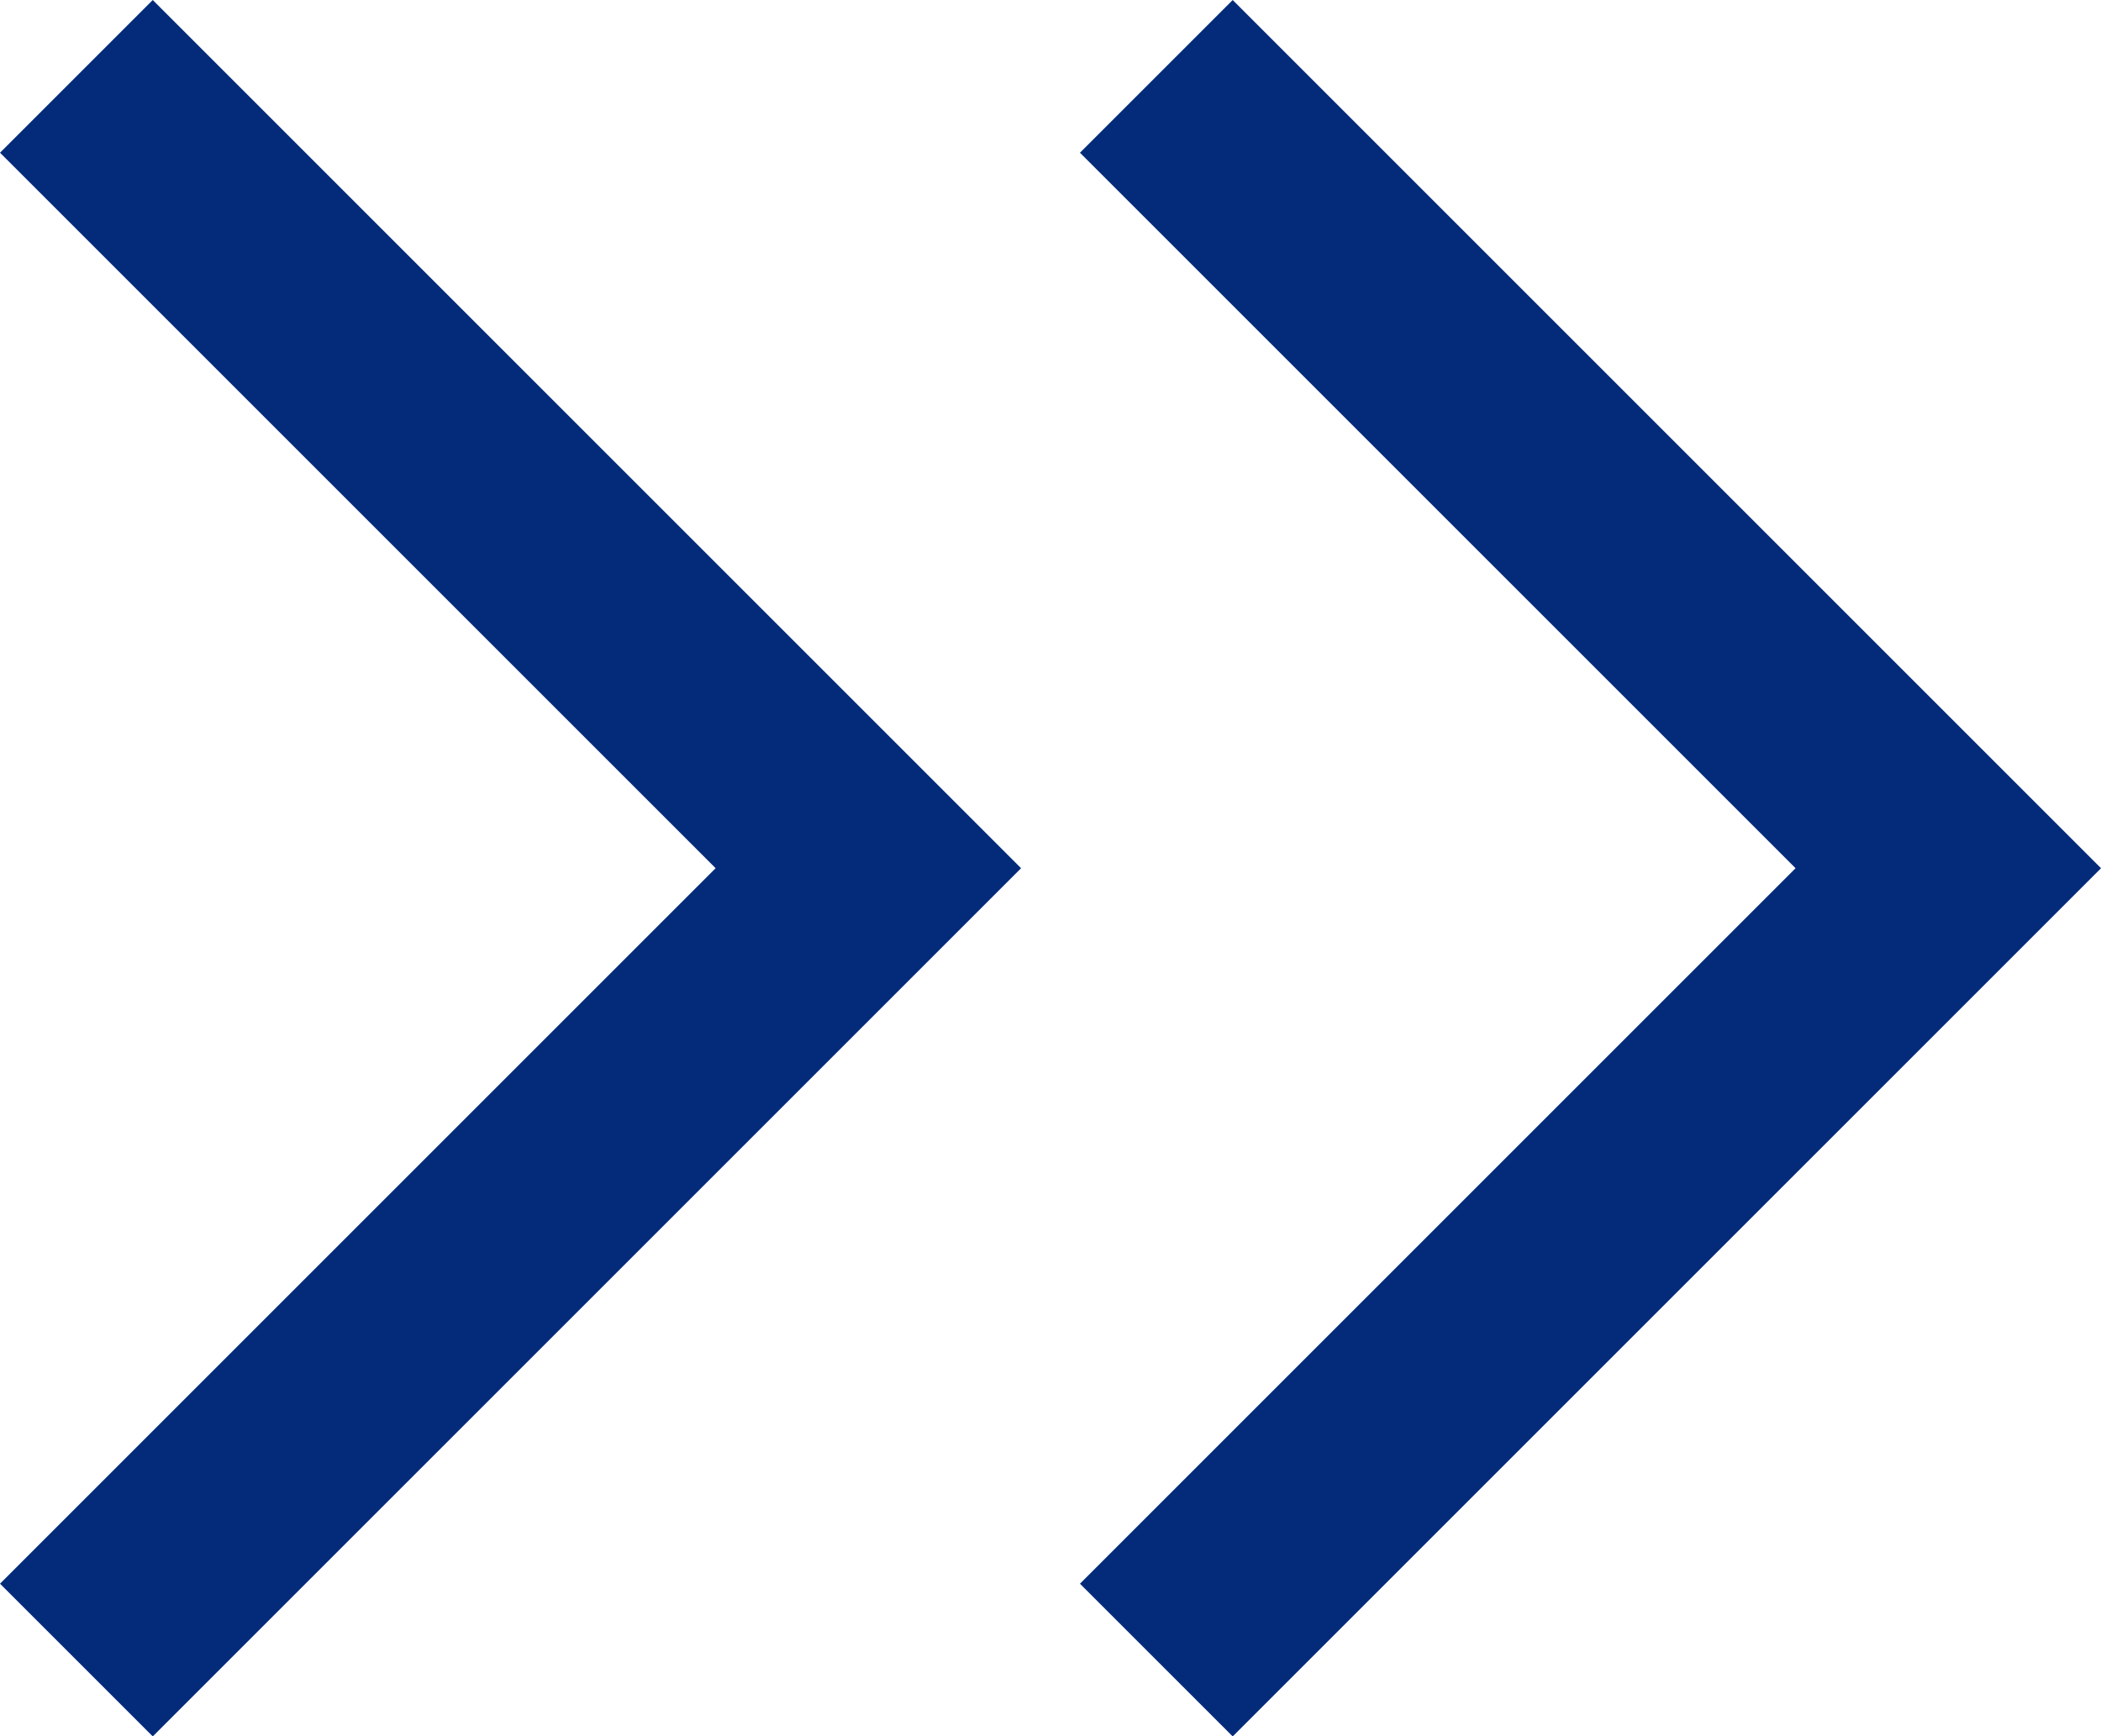 <svg xmlns="http://www.w3.org/2000/svg" width="29.182" height="24.121" viewBox="0 0 29.182 24.121">
  <g id="グループ_60750" data-name="グループ 60750" transform="translate(-882.939 -9110.939)">
    <path id="パス_1161" data-name="パス 1161" d="M1957.942,42.792l11,11-11,11" transform="translate(-1073.942 9069.208)" fill="none" stroke="#032b7a" stroke-width="3"/>
    <path id="パス_63671" data-name="パス 63671" d="M1957.942,42.792l11,11-11,11" transform="translate(-1058.942 9069.208)" fill="none" stroke="#032b7a" stroke-width="3"/>
  </g>
</svg>
